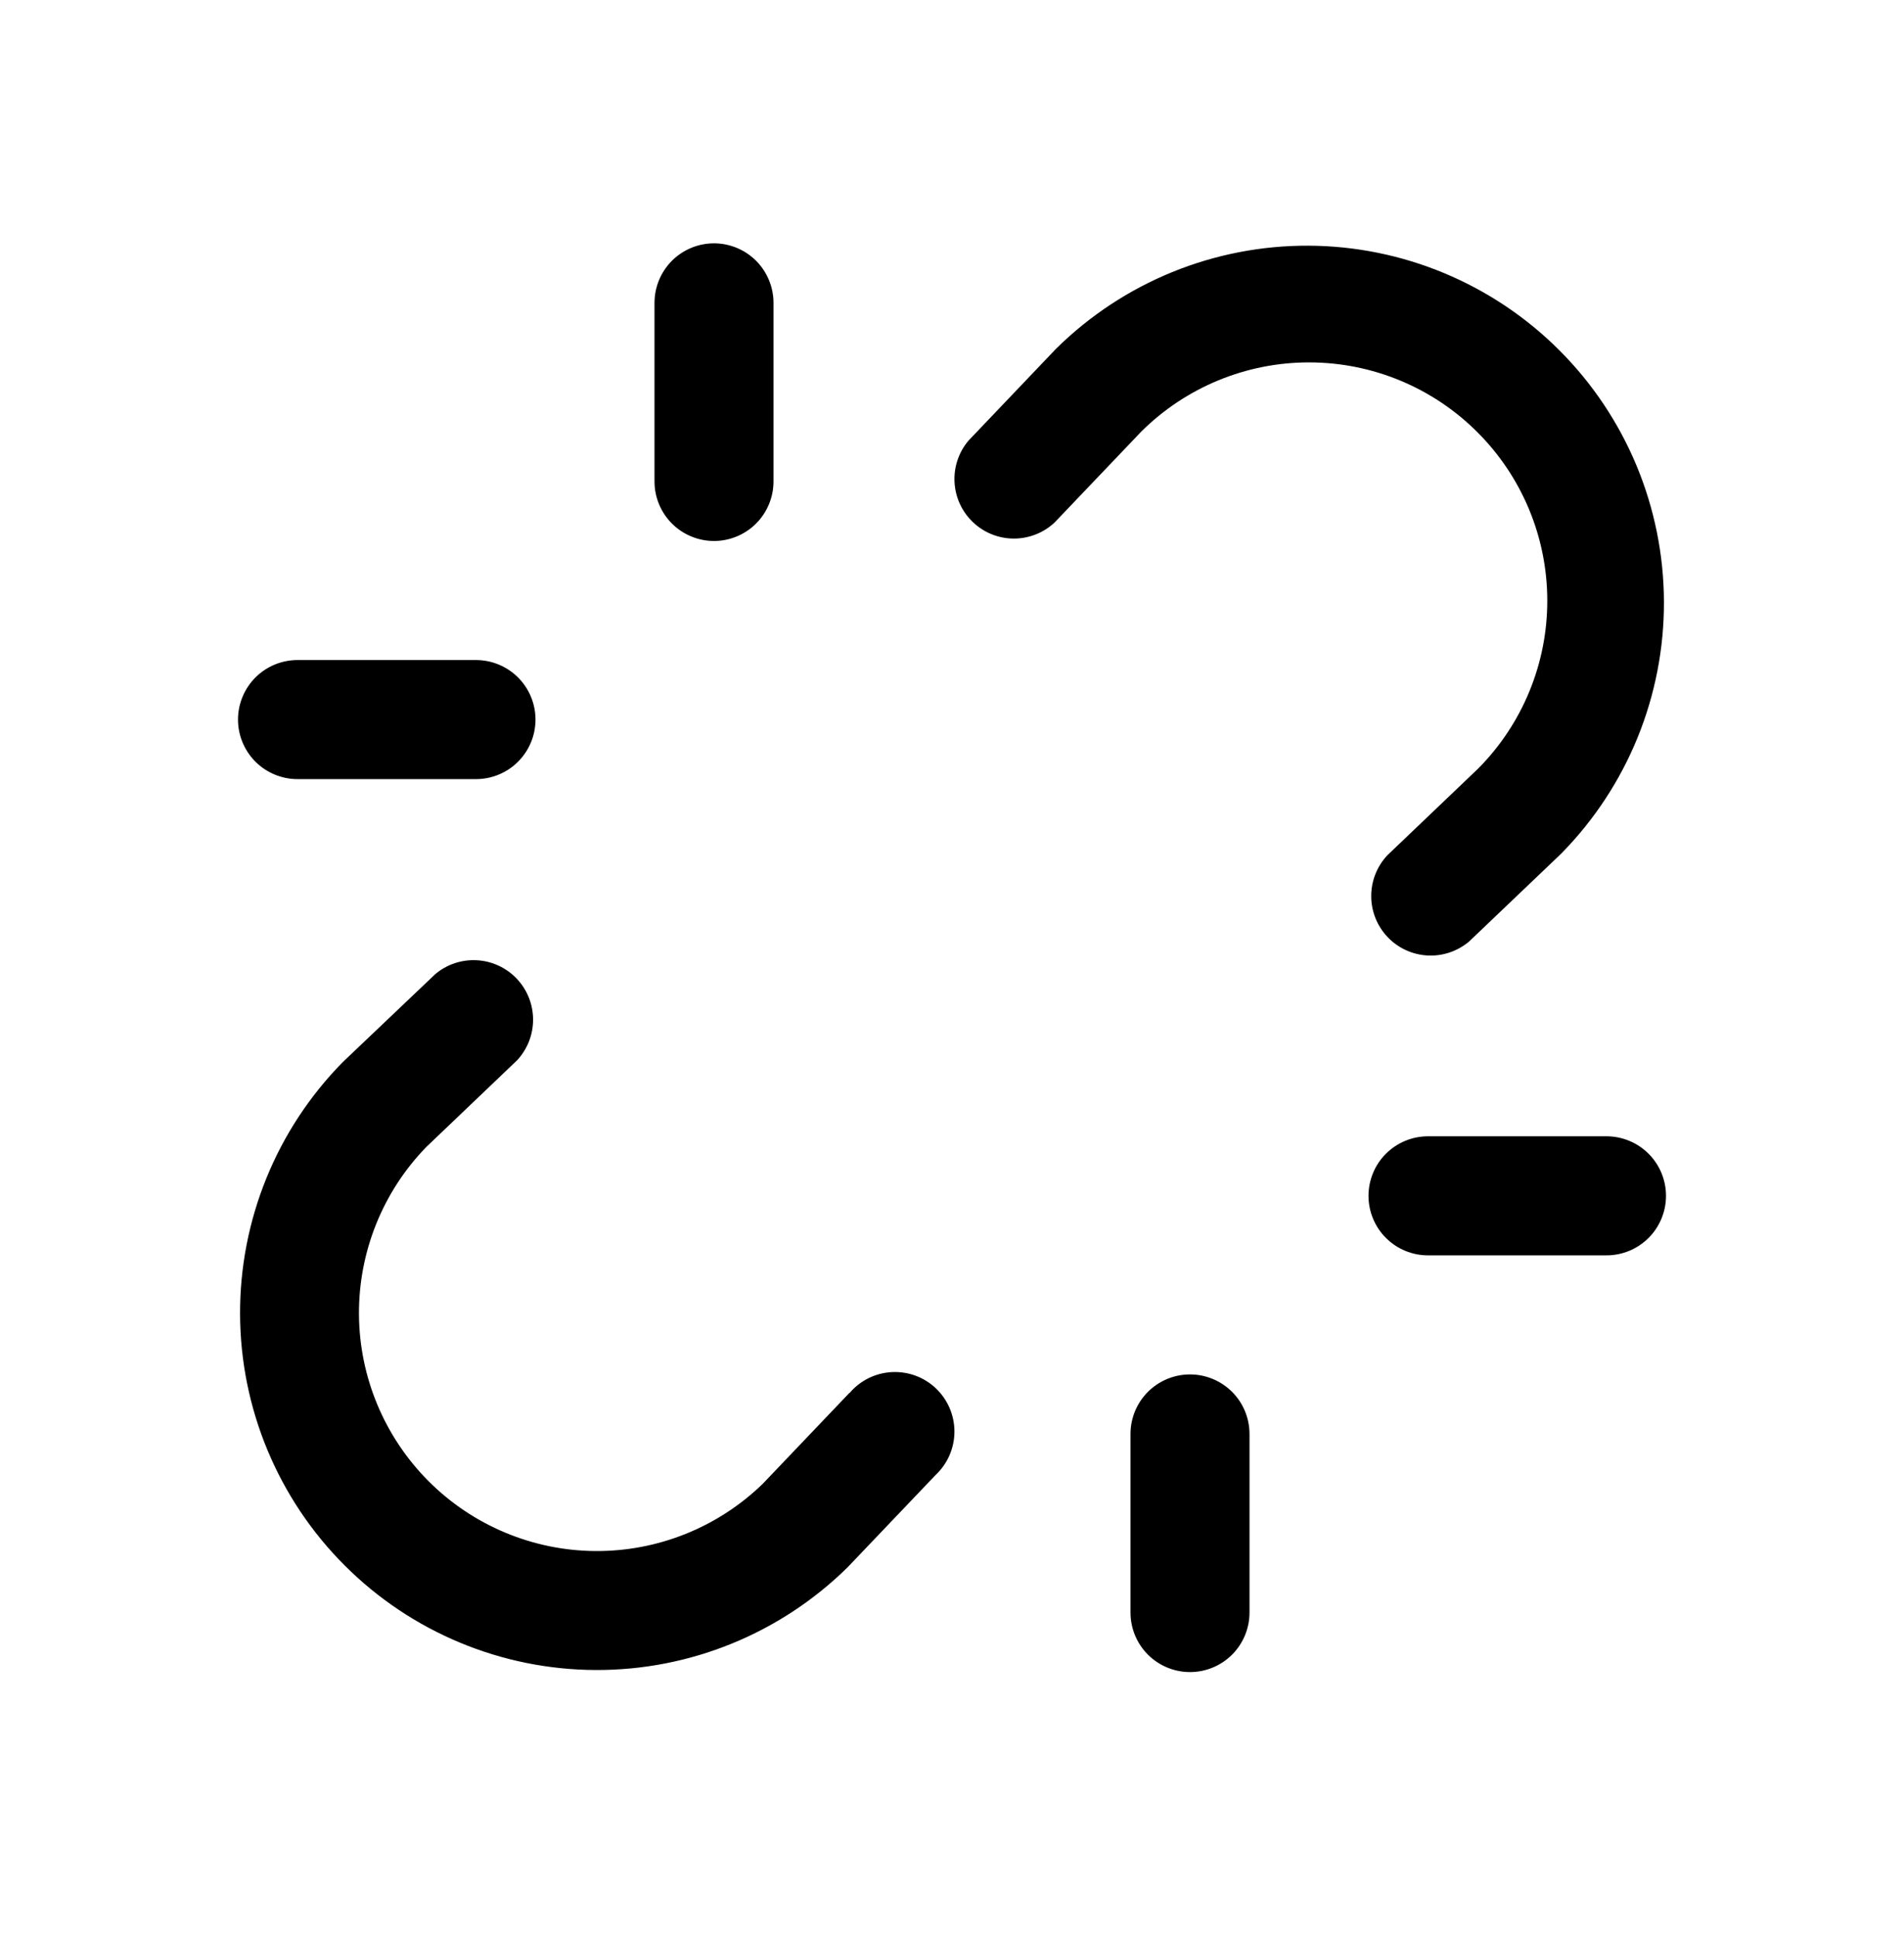<svg xmlns="http://www.w3.org/2000/svg" width="60" height="61" viewBox="0 0 60 61" fill="none"><path d="M46.554 13.61C45.15 12.206 43.246 11.417 41.261 11.414C39.276 11.411 37.37 12.196 35.962 13.596L33.232 16.458C32.883 16.784 32.422 16.965 31.944 16.963C31.466 16.961 31.007 16.777 30.66 16.447C30.314 16.118 30.106 15.669 30.08 15.192C30.053 14.715 30.21 14.245 30.518 13.88L33.265 10.999C33.274 10.989 33.285 10.978 33.295 10.969C35.411 8.887 38.263 7.726 41.231 7.738C44.199 7.75 47.042 8.935 49.14 11.033C51.239 13.132 52.423 15.975 52.435 18.942C52.447 21.91 51.286 24.762 49.205 26.878C49.195 26.889 49.185 26.899 49.174 26.909L46.294 29.655C45.928 29.963 45.459 30.12 44.982 30.094C44.504 30.067 44.055 29.86 43.726 29.513C43.397 29.166 43.212 28.707 43.211 28.229C43.209 27.751 43.389 27.291 43.716 26.941L46.577 24.211C47.979 22.802 48.764 20.893 48.759 18.906C48.755 16.918 47.962 15.013 46.554 13.61ZM26.768 43.87L24.038 46.732C22.624 48.105 20.728 48.866 18.758 48.852C16.787 48.837 14.902 48.048 13.509 46.655C12.116 45.262 11.327 43.377 11.312 41.407C11.298 39.437 12.059 37.54 13.432 36.127L16.294 33.396C16.62 33.047 16.801 32.586 16.799 32.108C16.797 31.63 16.613 31.171 16.283 30.824C15.954 30.478 15.505 30.27 15.028 30.244C14.55 30.217 14.081 30.374 13.716 30.682L10.826 33.429C10.815 33.438 10.805 33.449 10.795 33.459C8.714 35.575 7.553 38.427 7.565 41.395C7.577 44.363 8.761 47.206 10.86 49.304C12.958 51.403 15.801 52.587 18.769 52.599C21.737 52.611 24.589 51.45 26.705 49.369C26.715 49.359 26.726 49.349 26.735 49.338L29.482 46.458C29.669 46.283 29.818 46.072 29.92 45.838C30.022 45.604 30.076 45.351 30.077 45.096C30.078 44.84 30.026 44.587 29.926 44.352C29.826 44.117 29.678 43.905 29.493 43.728C29.308 43.553 29.088 43.416 28.849 43.328C28.608 43.24 28.353 43.202 28.098 43.216C27.843 43.23 27.593 43.296 27.364 43.41C27.136 43.525 26.933 43.684 26.768 43.88V43.87ZM50.625 35.789H45C44.503 35.789 44.026 35.987 43.674 36.338C43.322 36.69 43.125 37.167 43.125 37.664C43.125 38.161 43.322 38.638 43.674 38.99C44.026 39.342 44.503 39.539 45 39.539H50.625C51.122 39.539 51.599 39.342 51.951 38.99C52.303 38.638 52.5 38.161 52.5 37.664C52.5 37.167 52.303 36.69 51.951 36.338C51.599 35.987 51.122 35.789 50.625 35.789ZM9.375 24.539H15C15.497 24.539 15.974 24.341 16.326 23.99C16.677 23.638 16.875 23.161 16.875 22.664C16.875 22.167 16.677 21.69 16.326 21.338C15.974 20.987 15.497 20.789 15 20.789H9.375C8.878 20.789 8.401 20.987 8.049 21.338C7.698 21.69 7.5 22.167 7.5 22.664C7.5 23.161 7.698 23.638 8.049 23.99C8.401 24.341 8.878 24.539 9.375 24.539ZM37.5 43.289C37.003 43.289 36.526 43.487 36.174 43.838C35.822 44.19 35.625 44.667 35.625 45.164V50.789C35.625 51.286 35.822 51.763 36.174 52.115C36.526 52.467 37.003 52.664 37.5 52.664C37.997 52.664 38.474 52.467 38.826 52.115C39.178 51.763 39.375 51.286 39.375 50.789V45.164C39.375 44.667 39.178 44.19 38.826 43.838C38.474 43.487 37.997 43.289 37.5 43.289ZM22.5 17.039C22.997 17.039 23.474 16.841 23.826 16.49C24.177 16.138 24.375 15.661 24.375 15.164V9.539C24.375 9.042 24.177 8.565 23.826 8.213C23.474 7.862 22.997 7.664 22.5 7.664C22.003 7.664 21.526 7.862 21.174 8.213C20.823 8.565 20.625 9.042 20.625 9.539V15.164C20.625 15.661 20.823 16.138 21.174 16.49C21.526 16.841 22.003 17.039 22.5 17.039Z" fill="black"></path></svg>